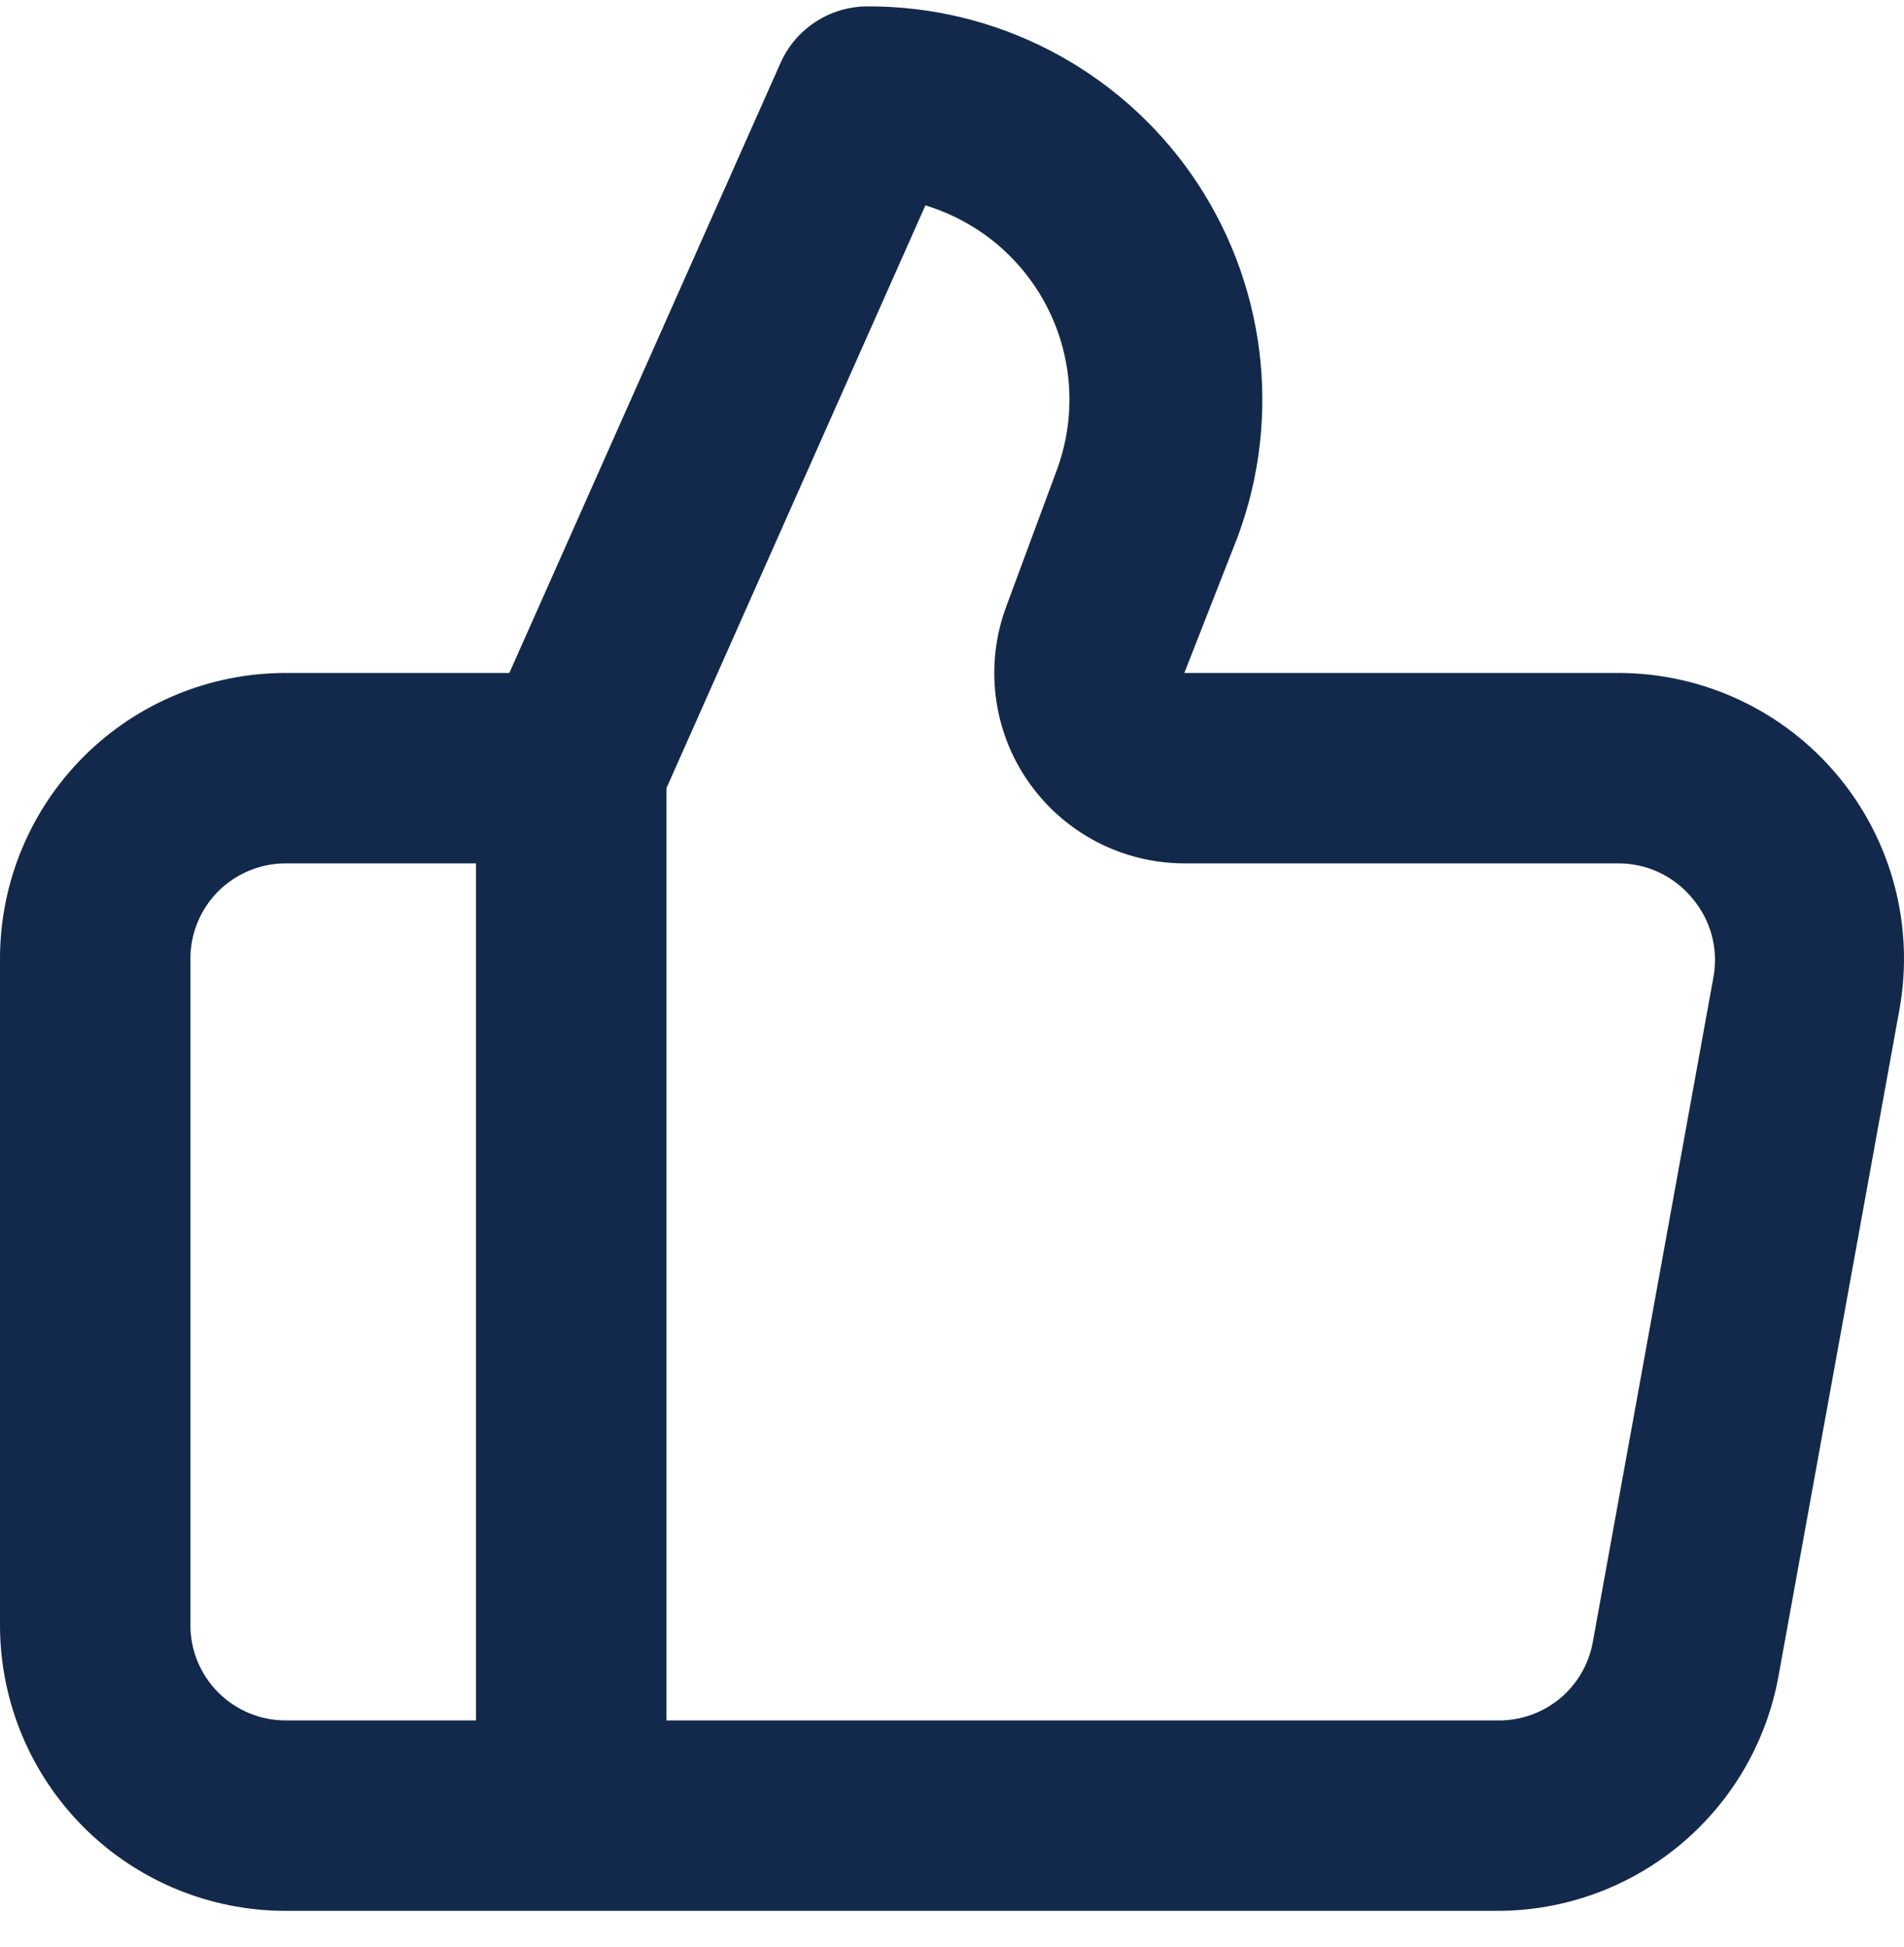 <svg xmlns="http://www.w3.org/2000/svg" width="45" height="46" viewBox="0 0 45 46" fill="none"><path d="M6.75 45.154L35.394 45.154C36.973 45.153 38.502 44.599 39.715 43.588C40.928 42.576 41.748 41.172 42.032 39.618L44.89 23.868C45.068 22.895 45.03 21.894 44.779 20.938C44.527 19.981 44.069 19.091 43.435 18.331C42.802 17.571 42.01 16.96 41.114 16.54C40.218 16.12 39.241 15.903 38.252 15.902L27.991 15.902L29.252 12.685C29.776 11.276 29.95 9.761 29.76 8.27C29.57 6.779 29.021 5.356 28.161 4.123C27.3 2.891 26.153 1.886 24.819 1.194C23.484 0.502 22.002 0.144 20.498 0.151C20.066 0.152 19.642 0.278 19.279 0.514C18.916 0.749 18.628 1.084 18.451 1.479L12.038 15.902L6.75 15.902C4.96 15.902 3.243 16.613 1.977 17.879C0.711 19.145 2.50118e-05 20.862 2.48553e-05 22.653L2.34783e-05 38.403C2.33218e-05 40.194 0.711 41.911 1.977 43.177C3.243 44.443 4.96 45.154 6.75 45.154ZM15.751 18.625L21.871 4.854C22.497 5.044 23.078 5.359 23.578 5.782C24.077 6.204 24.485 6.725 24.776 7.311C25.067 7.897 25.235 8.536 25.269 9.189C25.304 9.843 25.204 10.496 24.976 11.11L23.784 14.327C23.53 15.007 23.444 15.739 23.534 16.459C23.623 17.18 23.886 17.868 24.3 18.465C24.713 19.061 25.265 19.549 25.908 19.887C26.55 20.224 27.265 20.401 27.991 20.402L38.252 20.402C38.583 20.402 38.909 20.474 39.209 20.614C39.508 20.754 39.773 20.959 39.984 21.212C40.201 21.463 40.36 21.758 40.45 22.077C40.539 22.396 40.557 22.731 40.502 23.058L37.644 38.808C37.548 39.333 37.27 39.806 36.858 40.144C36.446 40.481 35.927 40.662 35.394 40.654L15.751 40.654L15.751 18.625ZM4.5 22.653C4.5 22.056 4.737 21.483 5.159 21.061C5.581 20.64 6.154 20.402 6.75 20.402L11.251 20.402L11.251 40.654L6.75 40.654C6.154 40.654 5.581 40.416 5.159 39.994C4.737 39.572 4.5 39 4.5 38.403L4.5 22.653Z" fill="#13294B"></path></svg>